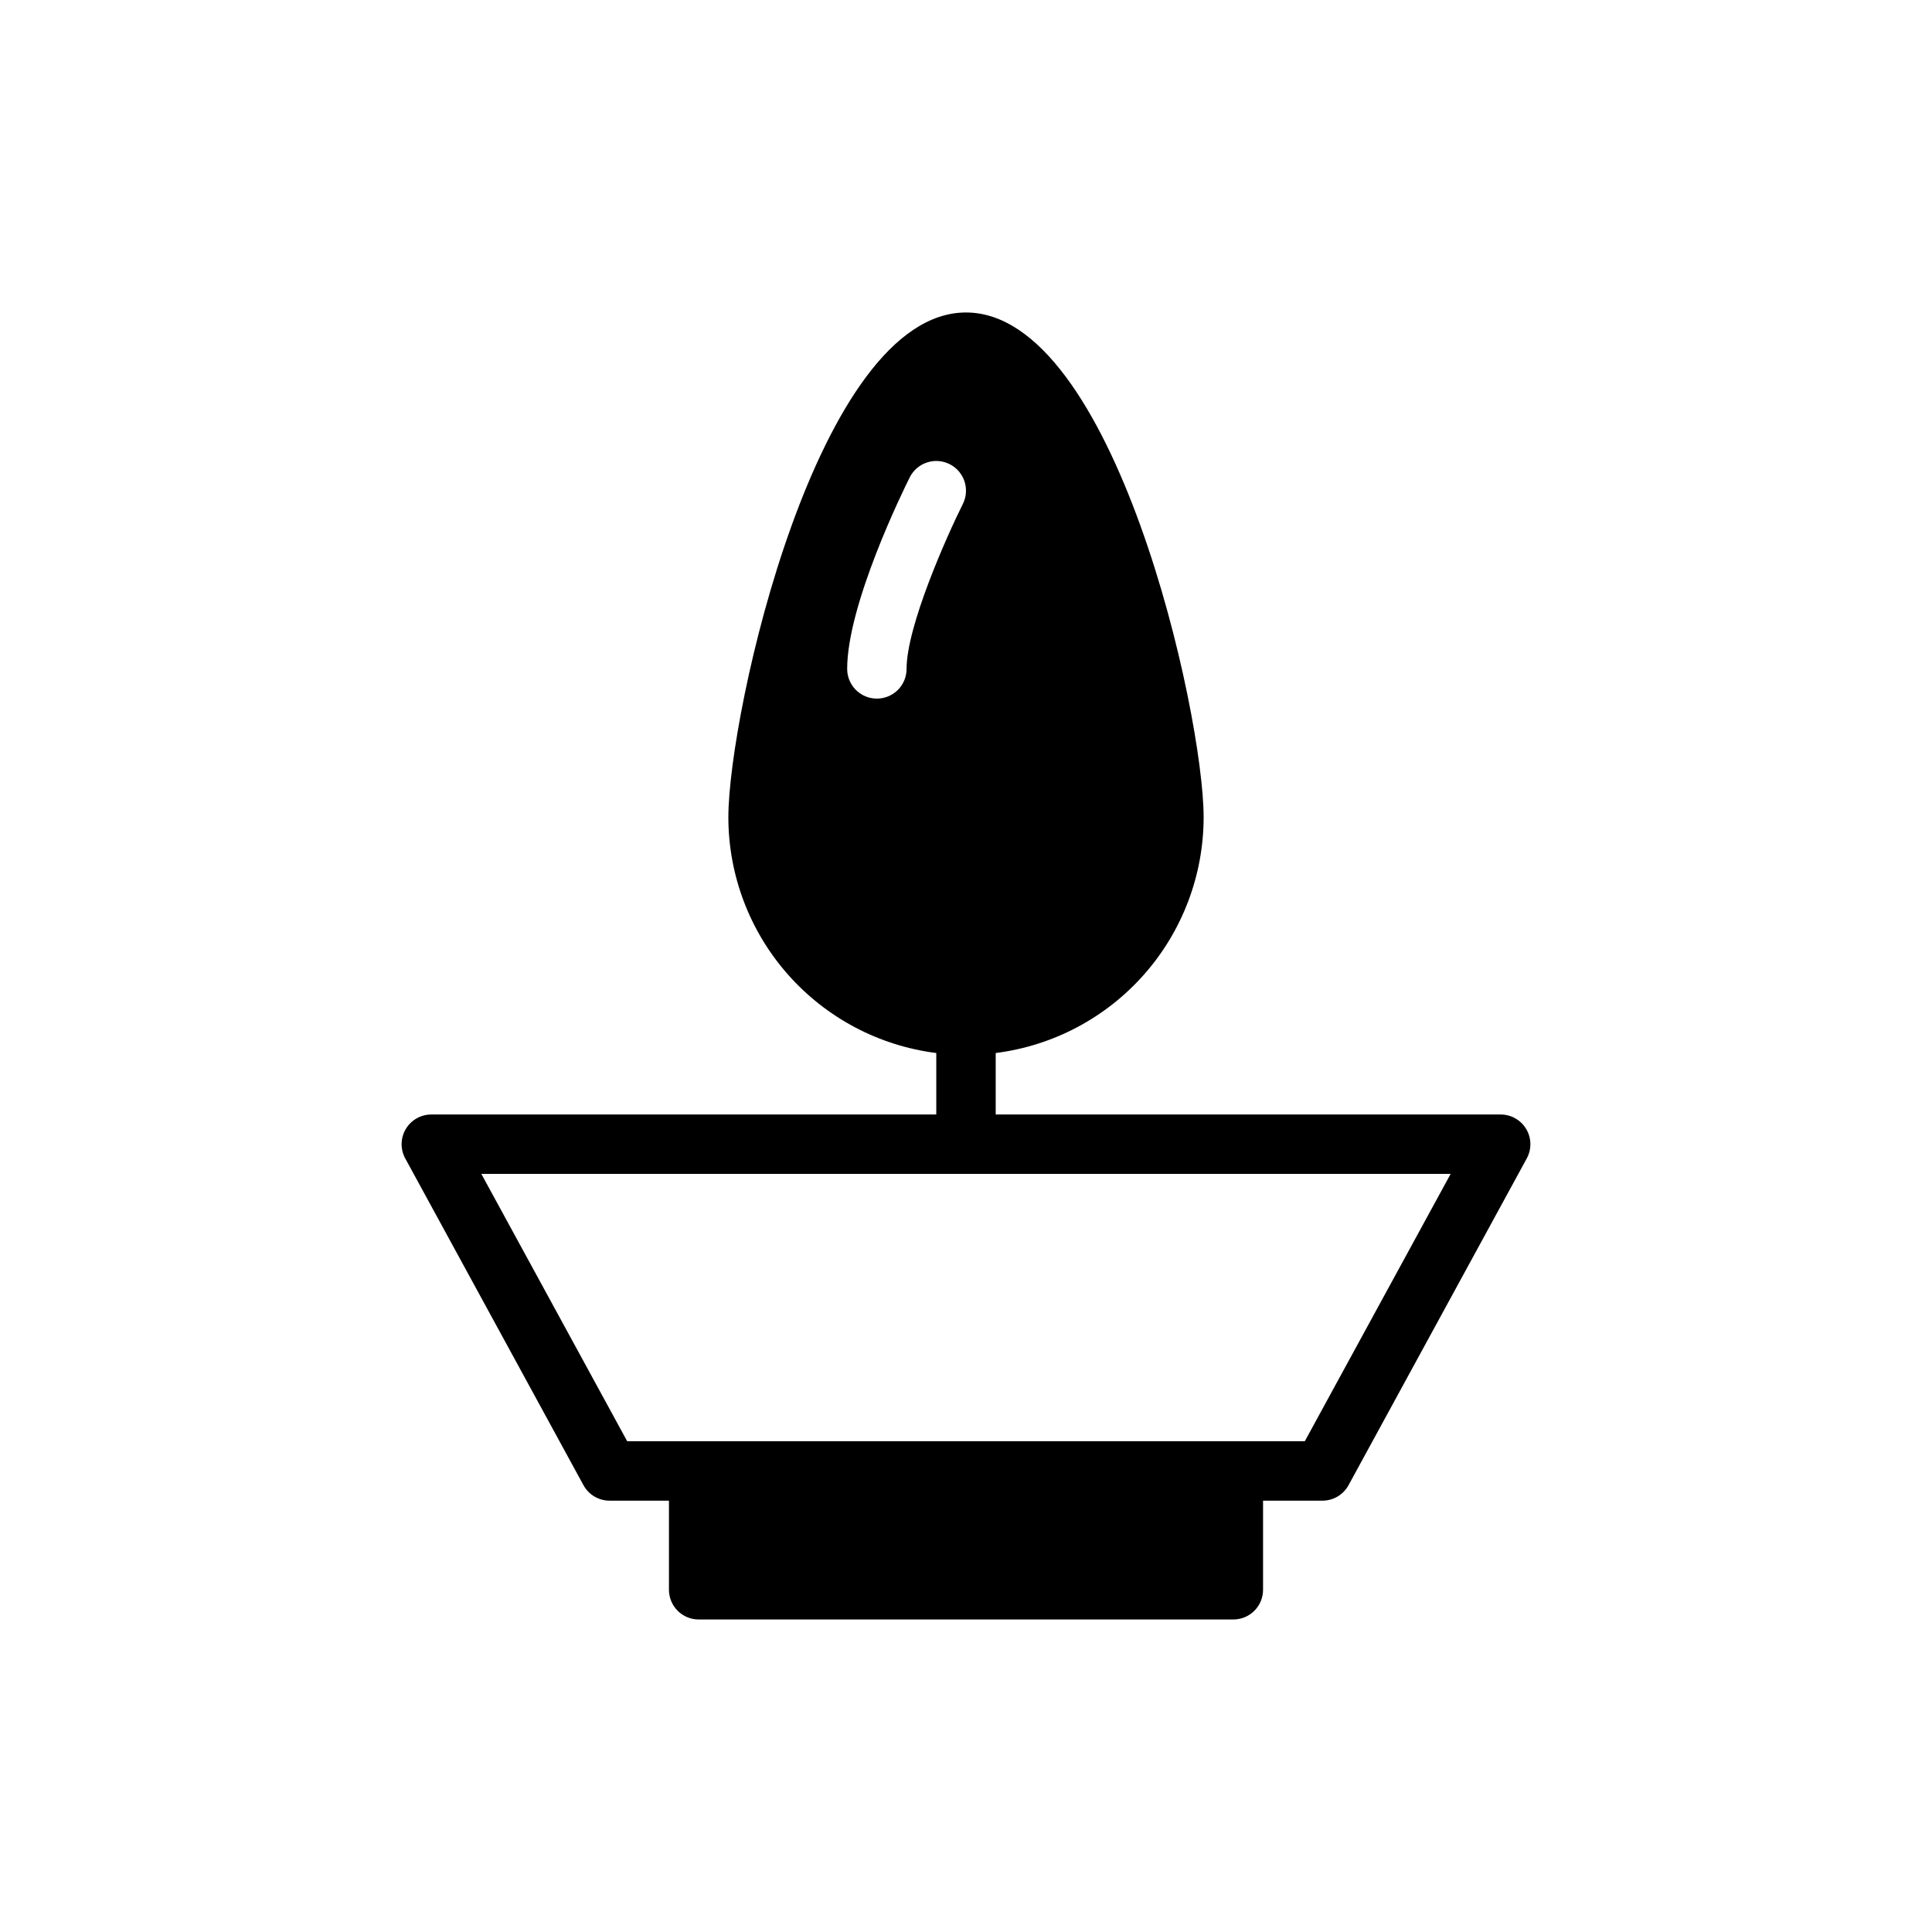 <?xml version="1.0" encoding="UTF-8"?>
<!-- Uploaded to: SVG Repo, www.svgrepo.com, Generator: SVG Repo Mixer Tools -->
<svg fill="#000000" width="800px" height="800px" version="1.1" viewBox="144 144 512 512" xmlns="http://www.w3.org/2000/svg">
 <path d="m548.46 443.21c-1.418-2.391-3.992-3.856-6.769-3.856h-133.82v-16.293c15.203-1.926 29.188-9.328 39.328-20.82 10.141-11.488 15.75-26.281 15.777-41.609 0-27.703-23.656-133.82-62.977-133.82s-62.977 106.12-62.977 133.82c0.023 15.328 5.633 30.121 15.773 41.609 10.145 11.492 24.125 18.895 39.328 20.82v16.293h-133.82c-2.777 0-5.352 1.465-6.769 3.852-1.418 2.391-1.473 5.352-0.141 7.789l47.23 86.594h0.004c1.379 2.527 4.027 4.102 6.91 4.102h15.742v23.617c0 2.086 0.832 4.09 2.305 5.566 1.477 1.477 3.481 2.305 5.566 2.305h141.7c2.086 0 4.09-0.828 5.566-2.305 1.477-1.477 2.305-3.481 2.305-5.566v-23.617h15.742c2.883 0 5.531-1.574 6.914-4.102l47.23-86.594c1.328-2.438 1.277-5.394-0.141-7.785zm-172.08-114.07c-4.348 0-7.871-3.523-7.871-7.871 0-17.109 14.879-47.359 16.574-50.754 1.945-3.887 6.672-5.465 10.562-3.519 3.887 1.945 5.465 6.672 3.519 10.562-4.148 8.305-14.914 32.344-14.914 43.711 0 2.09-0.828 4.09-2.305 5.566-1.477 1.477-3.481 2.305-5.566 2.305zm113.41 196.8h-179.58l-38.652-70.848h256.88z"/>
</svg>